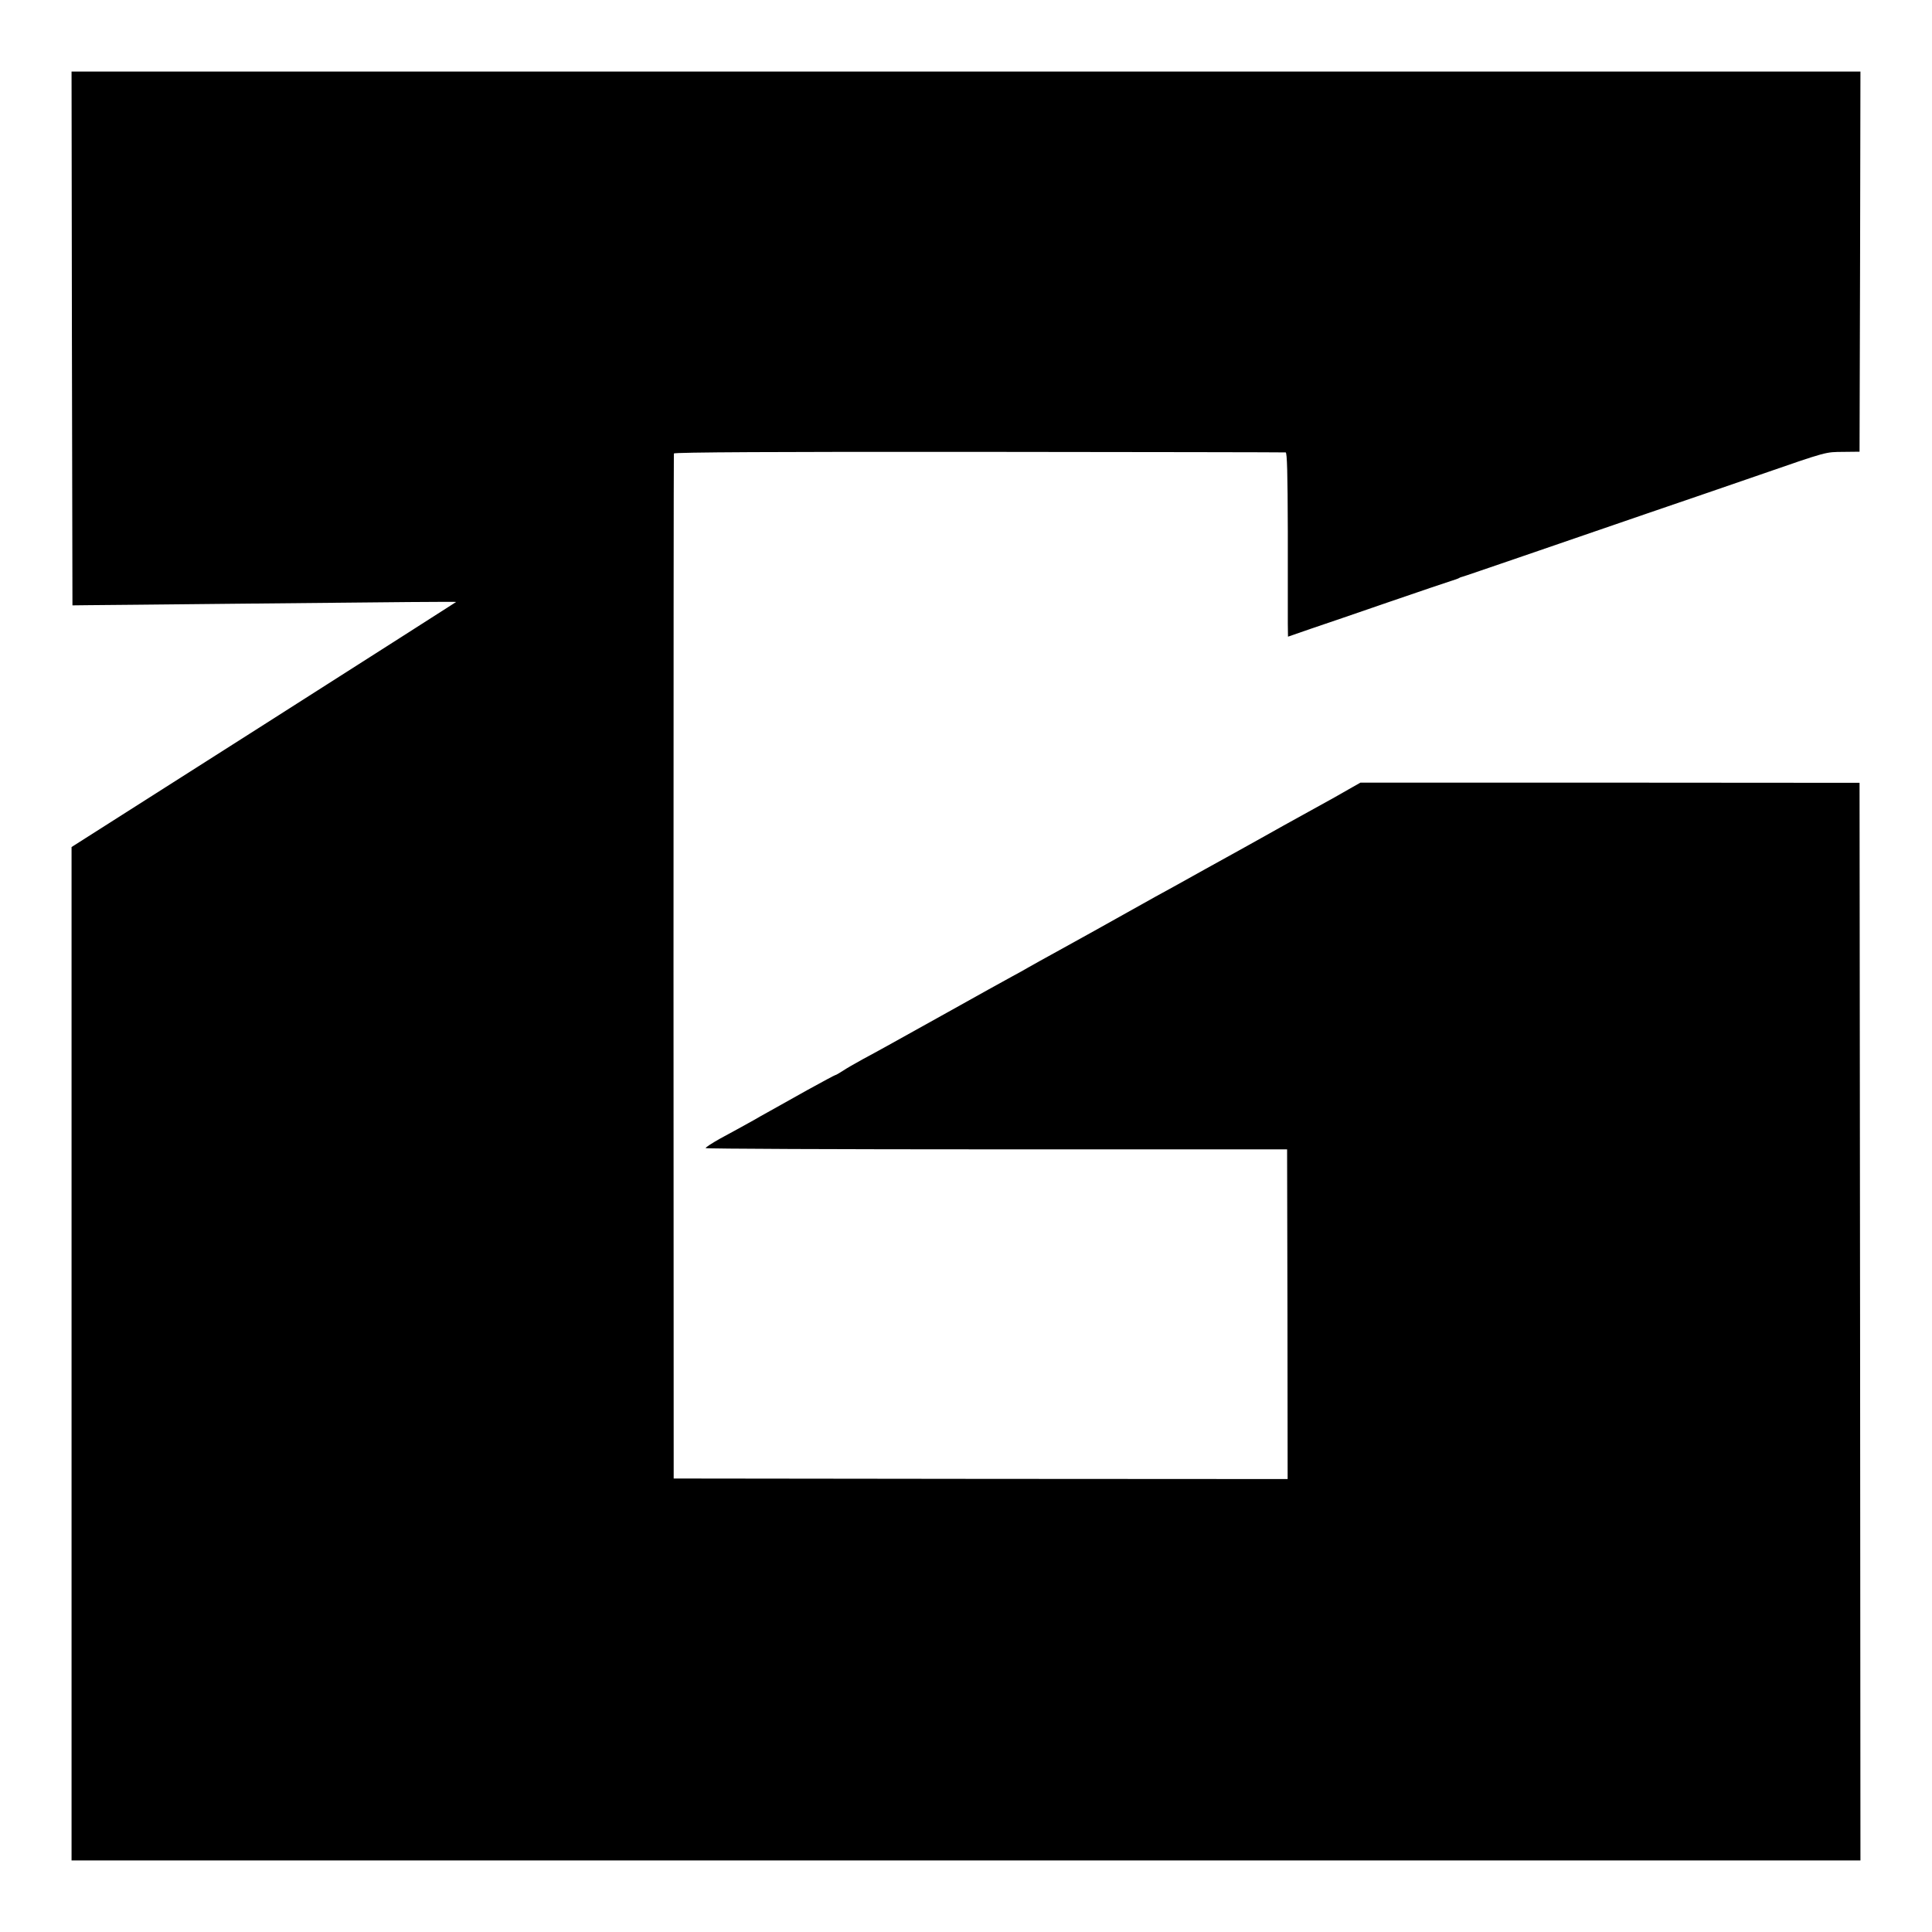 <?xml version="1.0" standalone="no"?>
<!DOCTYPE svg PUBLIC "-//W3C//DTD SVG 20010904//EN"
 "http://www.w3.org/TR/2001/REC-SVG-20010904/DTD/svg10.dtd">
<svg version="1.0" xmlns="http://www.w3.org/2000/svg"
 width="1080pt" height="1080pt" viewBox="0 0 1080 1080"
 preserveAspectRatio="xMidYMid meet">
<g transform="translate(0,1080) scale(0.1,-0.1)"
fill="#000000" stroke="none">
<path d="M402 8908 l3 -1492 85 1 c47 0 414 4 815 8 950 10 1245 12 1245 10 0
-1 -484 -309 -1075 -686 l-1075 -684 0 -2832 0 -2833 5000 0 5000 0 -2 3012
-3 3012 -1395 1 -1395 0 -46 -26 c-26 -15 -71 -40 -100 -57 -58 -32 -202 -112
-284 -157 -27 -15 -84 -47 -125 -70 -41 -23 -181 -101 -310 -172 -129 -72
-255 -142 -280 -155 -239 -134 -494 -276 -535 -298 -97 -53 -150 -83 -180
-100 -16 -10 -57 -32 -90 -50 -95 -52 -127 -70 -360 -200 -327 -182 -382 -213
-470 -260 -44 -24 -96 -54 -115 -67 -19 -12 -37 -23 -41 -23 -3 0 -73 -38
-155 -83 -82 -46 -176 -99 -209 -117 -33 -18 -75 -42 -92 -52 -77 -43 -103
-57 -186 -102 -48 -27 -85 -51 -82 -54 3 -4 736 -7 1628 -7 l1622 0 2 -922 1
-921 -1716 1 -1716 2 -1 2860 c0 1573 1 2865 2 2870 2 7 578 10 1706 9 936 -1
1707 -2 1714 -3 8 -1 11 -115 12 -443 0 -244 0 -475 0 -515 l1 -72 127 44 c71
24 268 91 438 150 171 59 326 111 345 117 19 6 40 13 45 16 6 4 15 7 20 8 6 1
156 53 335 114 517 178 993 341 1020 350 14 5 151 52 305 105 384 133 368 128
470 129 l90 1 3 1063 2 1062 -5000 0 -5000 0 2 -1492z"/>
</g>
</svg>
